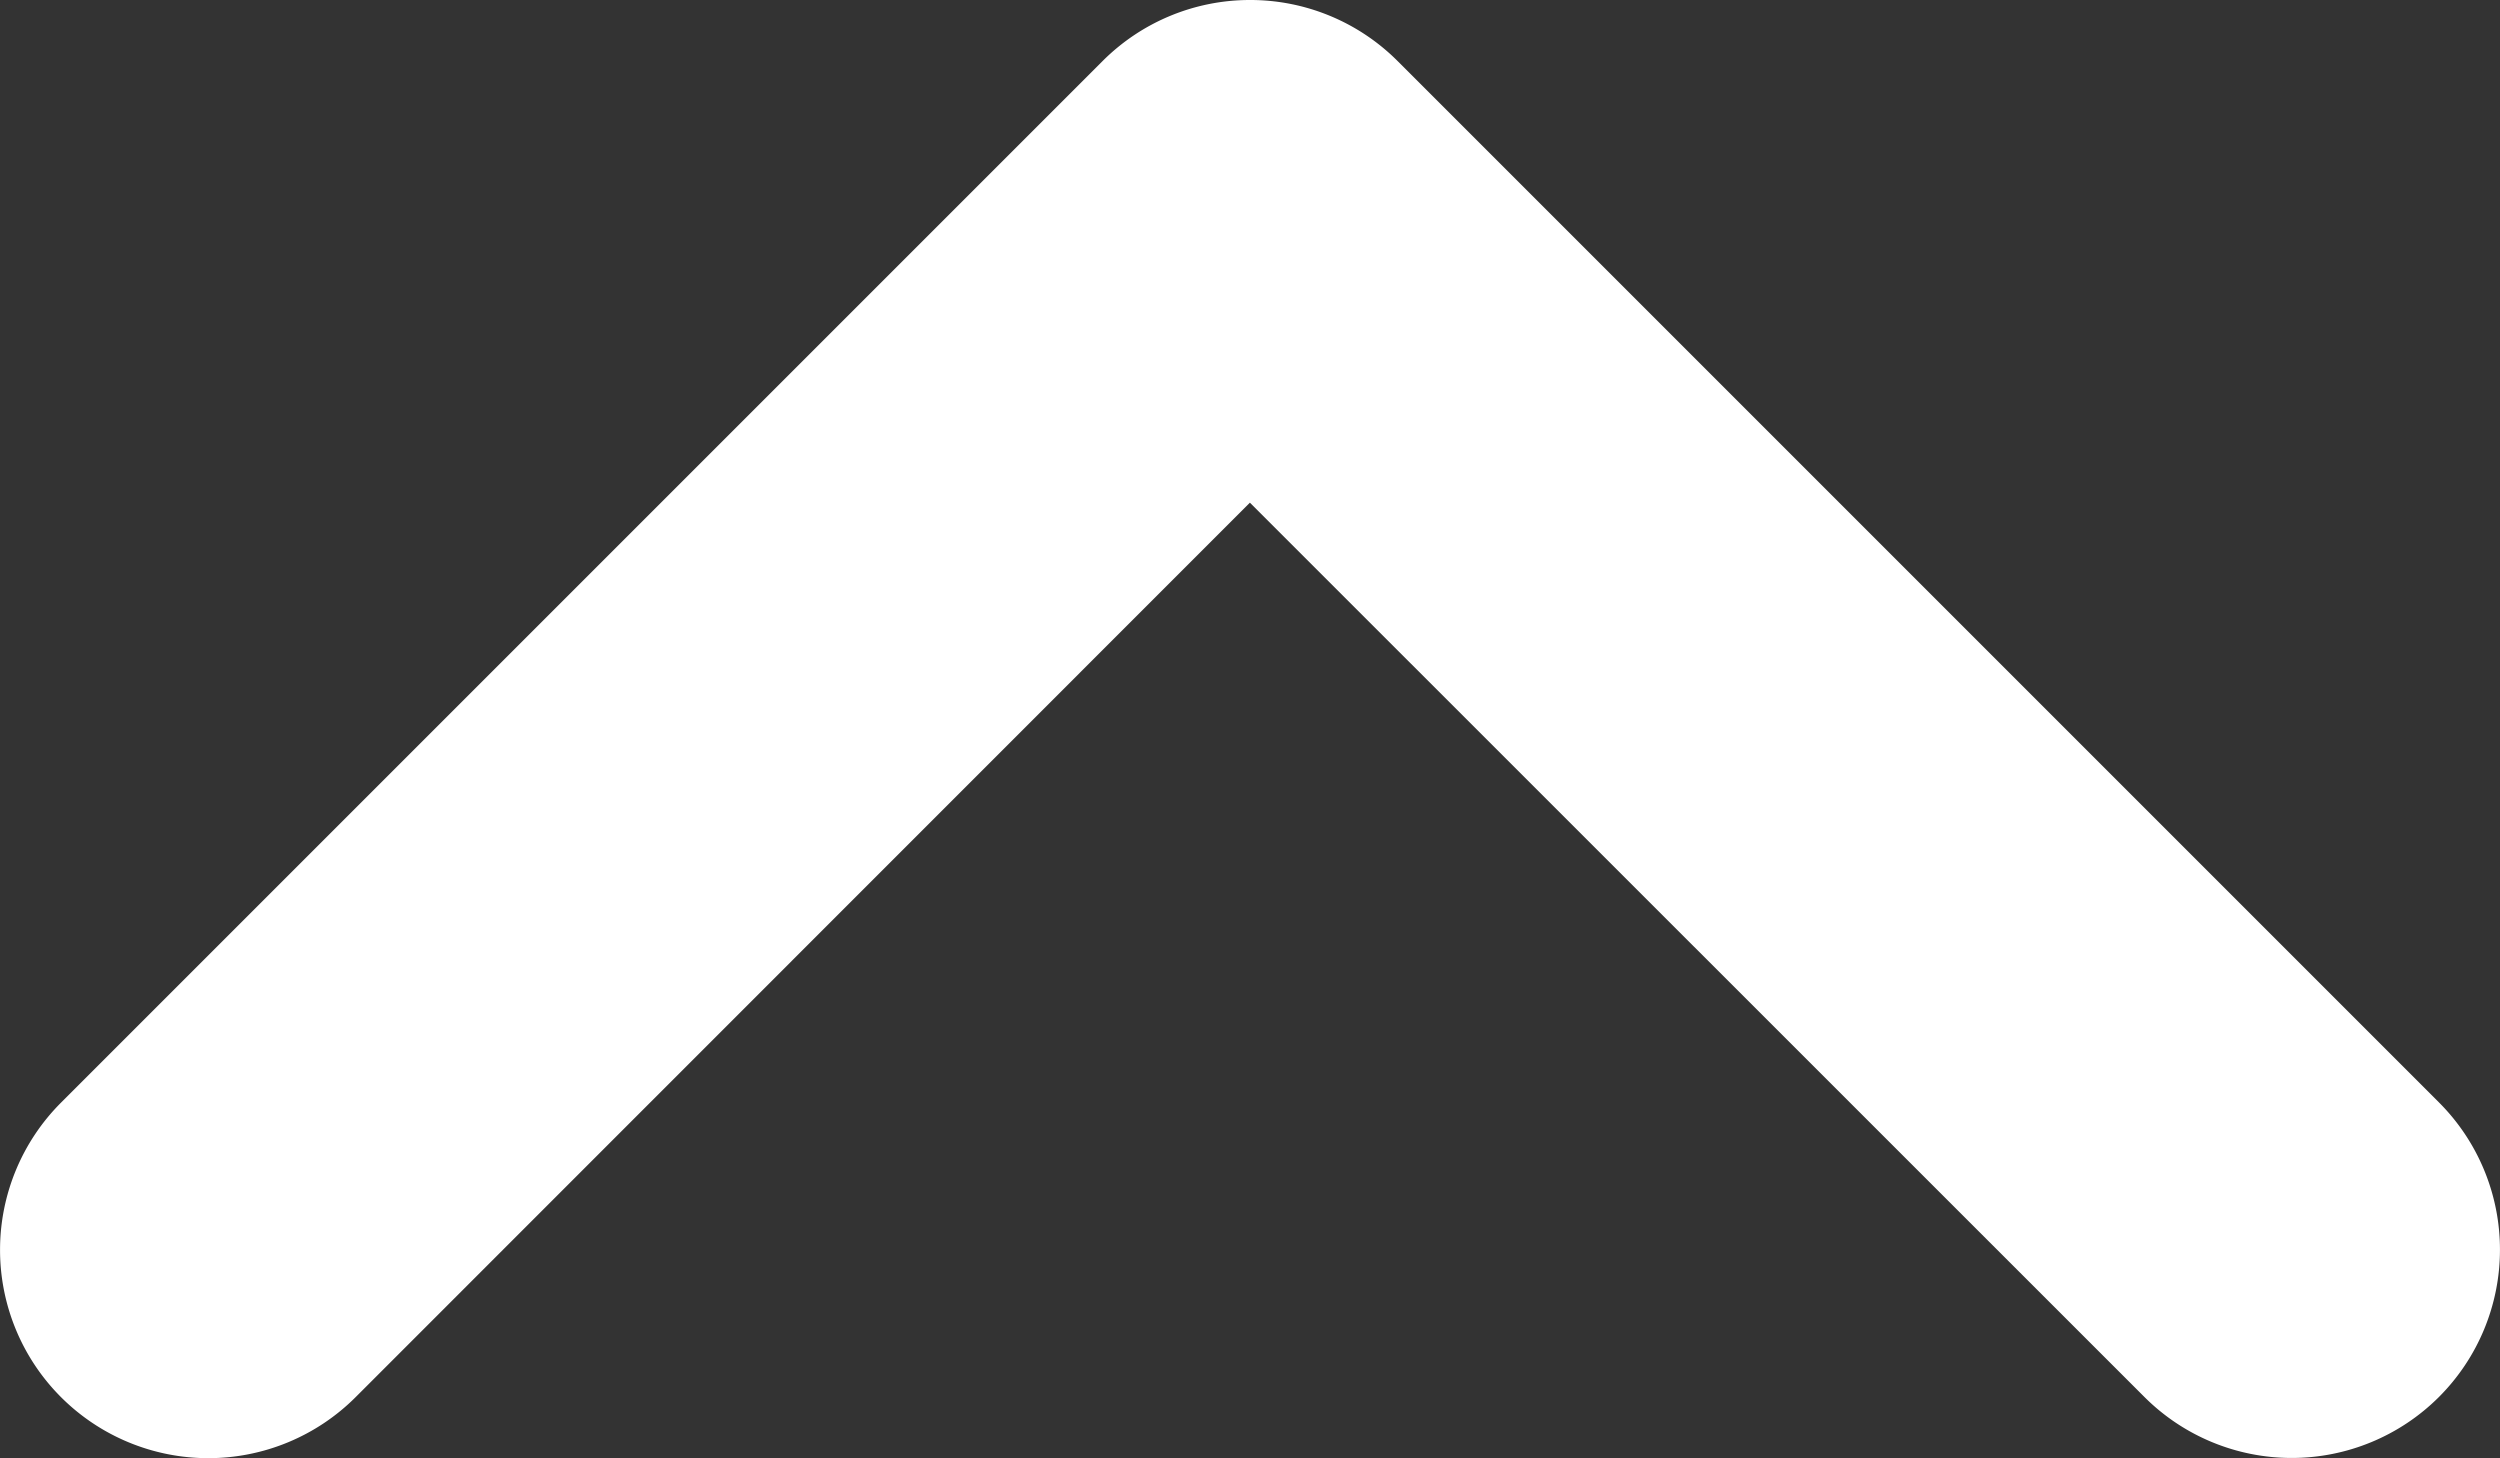 <svg xmlns="http://www.w3.org/2000/svg" width="12.001" height="7" viewBox="0 0 12.001 7">
  <rect x="0" y="0" width="12.001" height="7" fill="#333333" stroke="none"/>
  <path id="arr_down_on" d="M0-9a1,1,0,0,0-.707.293l-5,5a1,1,0,0,0,0,1.414,1,1,0,0,0,1.414,0L0-6.587,4.294-2.294a1,1,0,0,0,1.414,0,1,1,0,0,0,0-1.414l-5-5A1,1,0,0,0,0-9Z" transform="translate(6 9)" fill="#fff"/>
</svg>
